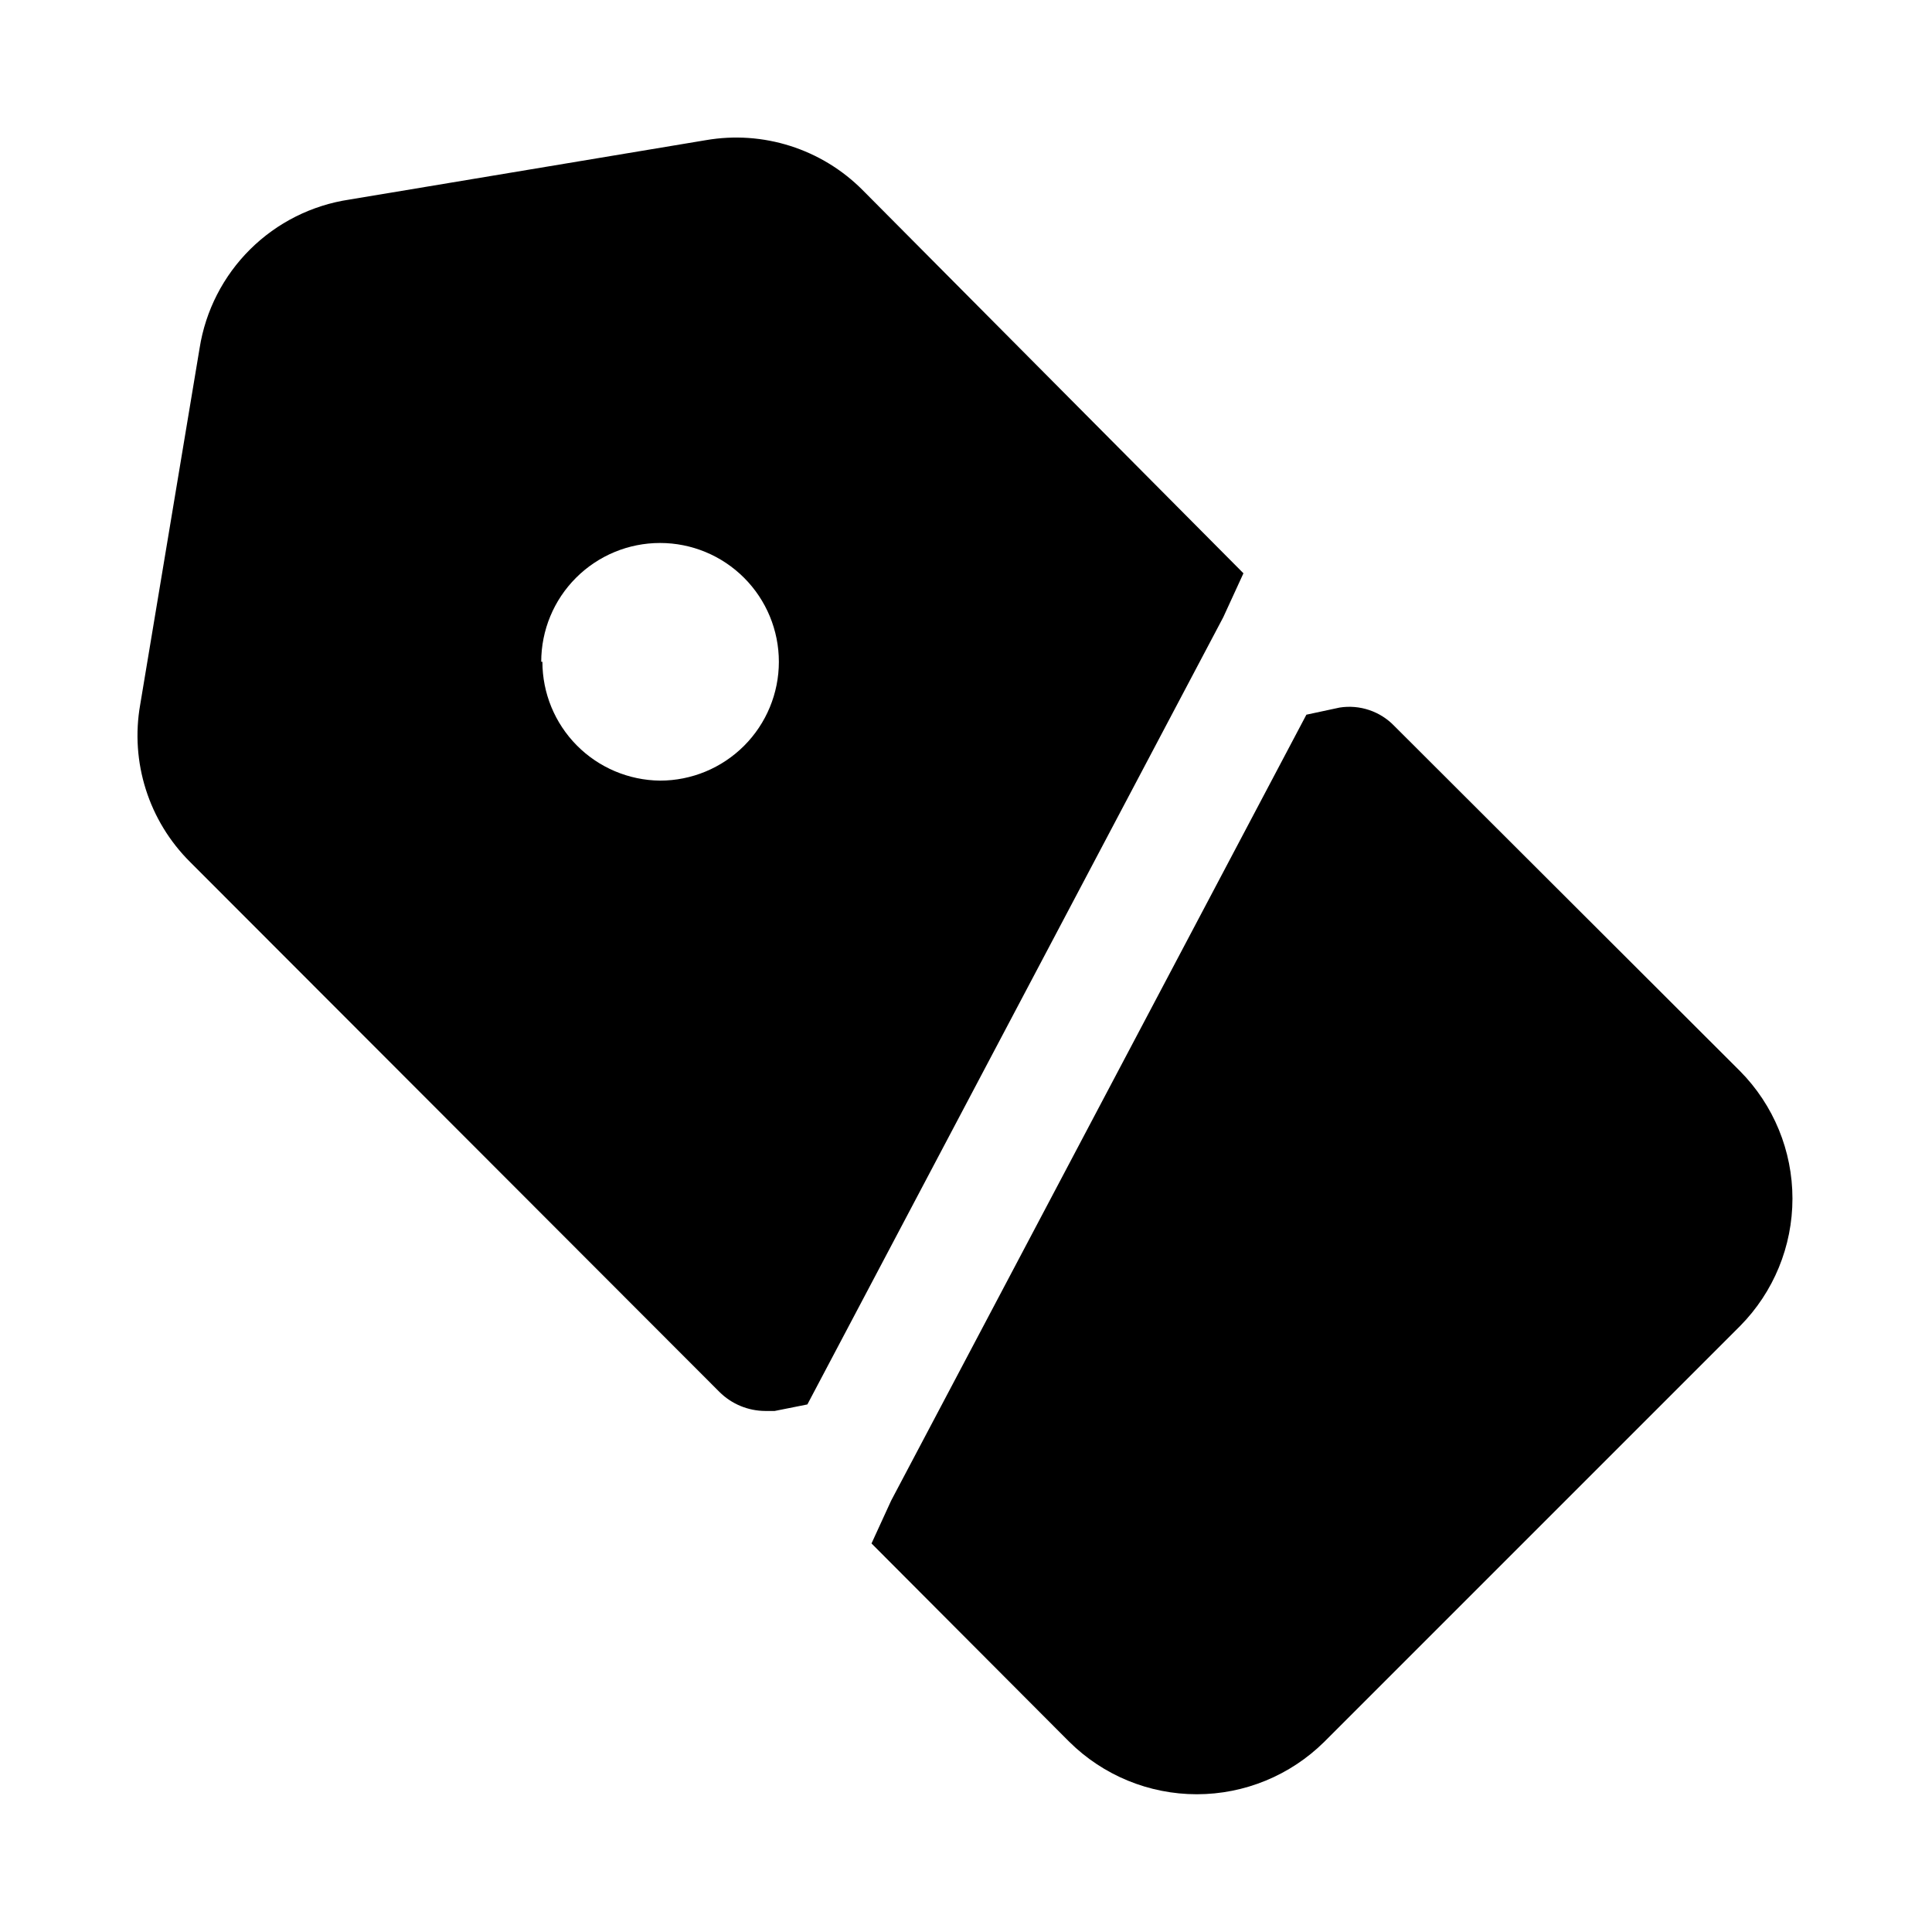 <?xml version="1.0" encoding="UTF-8"?>
<!-- Uploaded to: SVG Repo, www.svgrepo.com, Generator: SVG Repo Mixer Tools -->
<svg fill="#000000" width="800px" height="800px" version="1.1" viewBox="144 144 512 512" xmlns="http://www.w3.org/2000/svg">
 <g>
  <path d="m334.66 512.88c3.223 3.207 7.578 5.016 12.125 5.039h2.519l8.66-1.73 110.21-208.61 5.352-11.652-100.92-101.55c-10.871-10.926-26.383-15.863-41.566-13.227l-94.465 15.742c-9.941 1.488-19.148 6.106-26.281 13.184-7.137 7.078-11.828 16.25-13.395 26.18l-15.742 94.465c-2.691 15.23 2.25 30.816 13.227 41.719zm-47.23-193.5v0.004c0-8.352 3.316-16.363 9.223-22.266 5.902-5.906 13.914-9.223 22.266-9.223 8.352 0 16.359 3.316 22.266 9.223 5.902 5.902 9.223 13.914 9.223 22.266 0 8.348-3.32 16.359-9.223 22.266-5.906 5.902-13.914 9.223-22.266 9.223-8.297-0.086-16.227-3.438-22.062-9.336-5.84-5.894-9.113-13.855-9.113-22.152z"/>
  <path d="m374.96 553.03 52.426 52.586h0.004c8.988 8.891 21.125 13.879 33.77 13.879 12.645 0 24.781-4.988 33.77-13.879l110.21-110.21c8.891-8.988 13.879-21.125 13.879-33.77s-4.988-24.781-13.879-33.77l-91.629-91.473-0.004-0.004c-3.738-3.894-9.148-5.715-14.484-4.879l-8.816 1.891-110.05 208.29z"/>
 </g>
</svg>